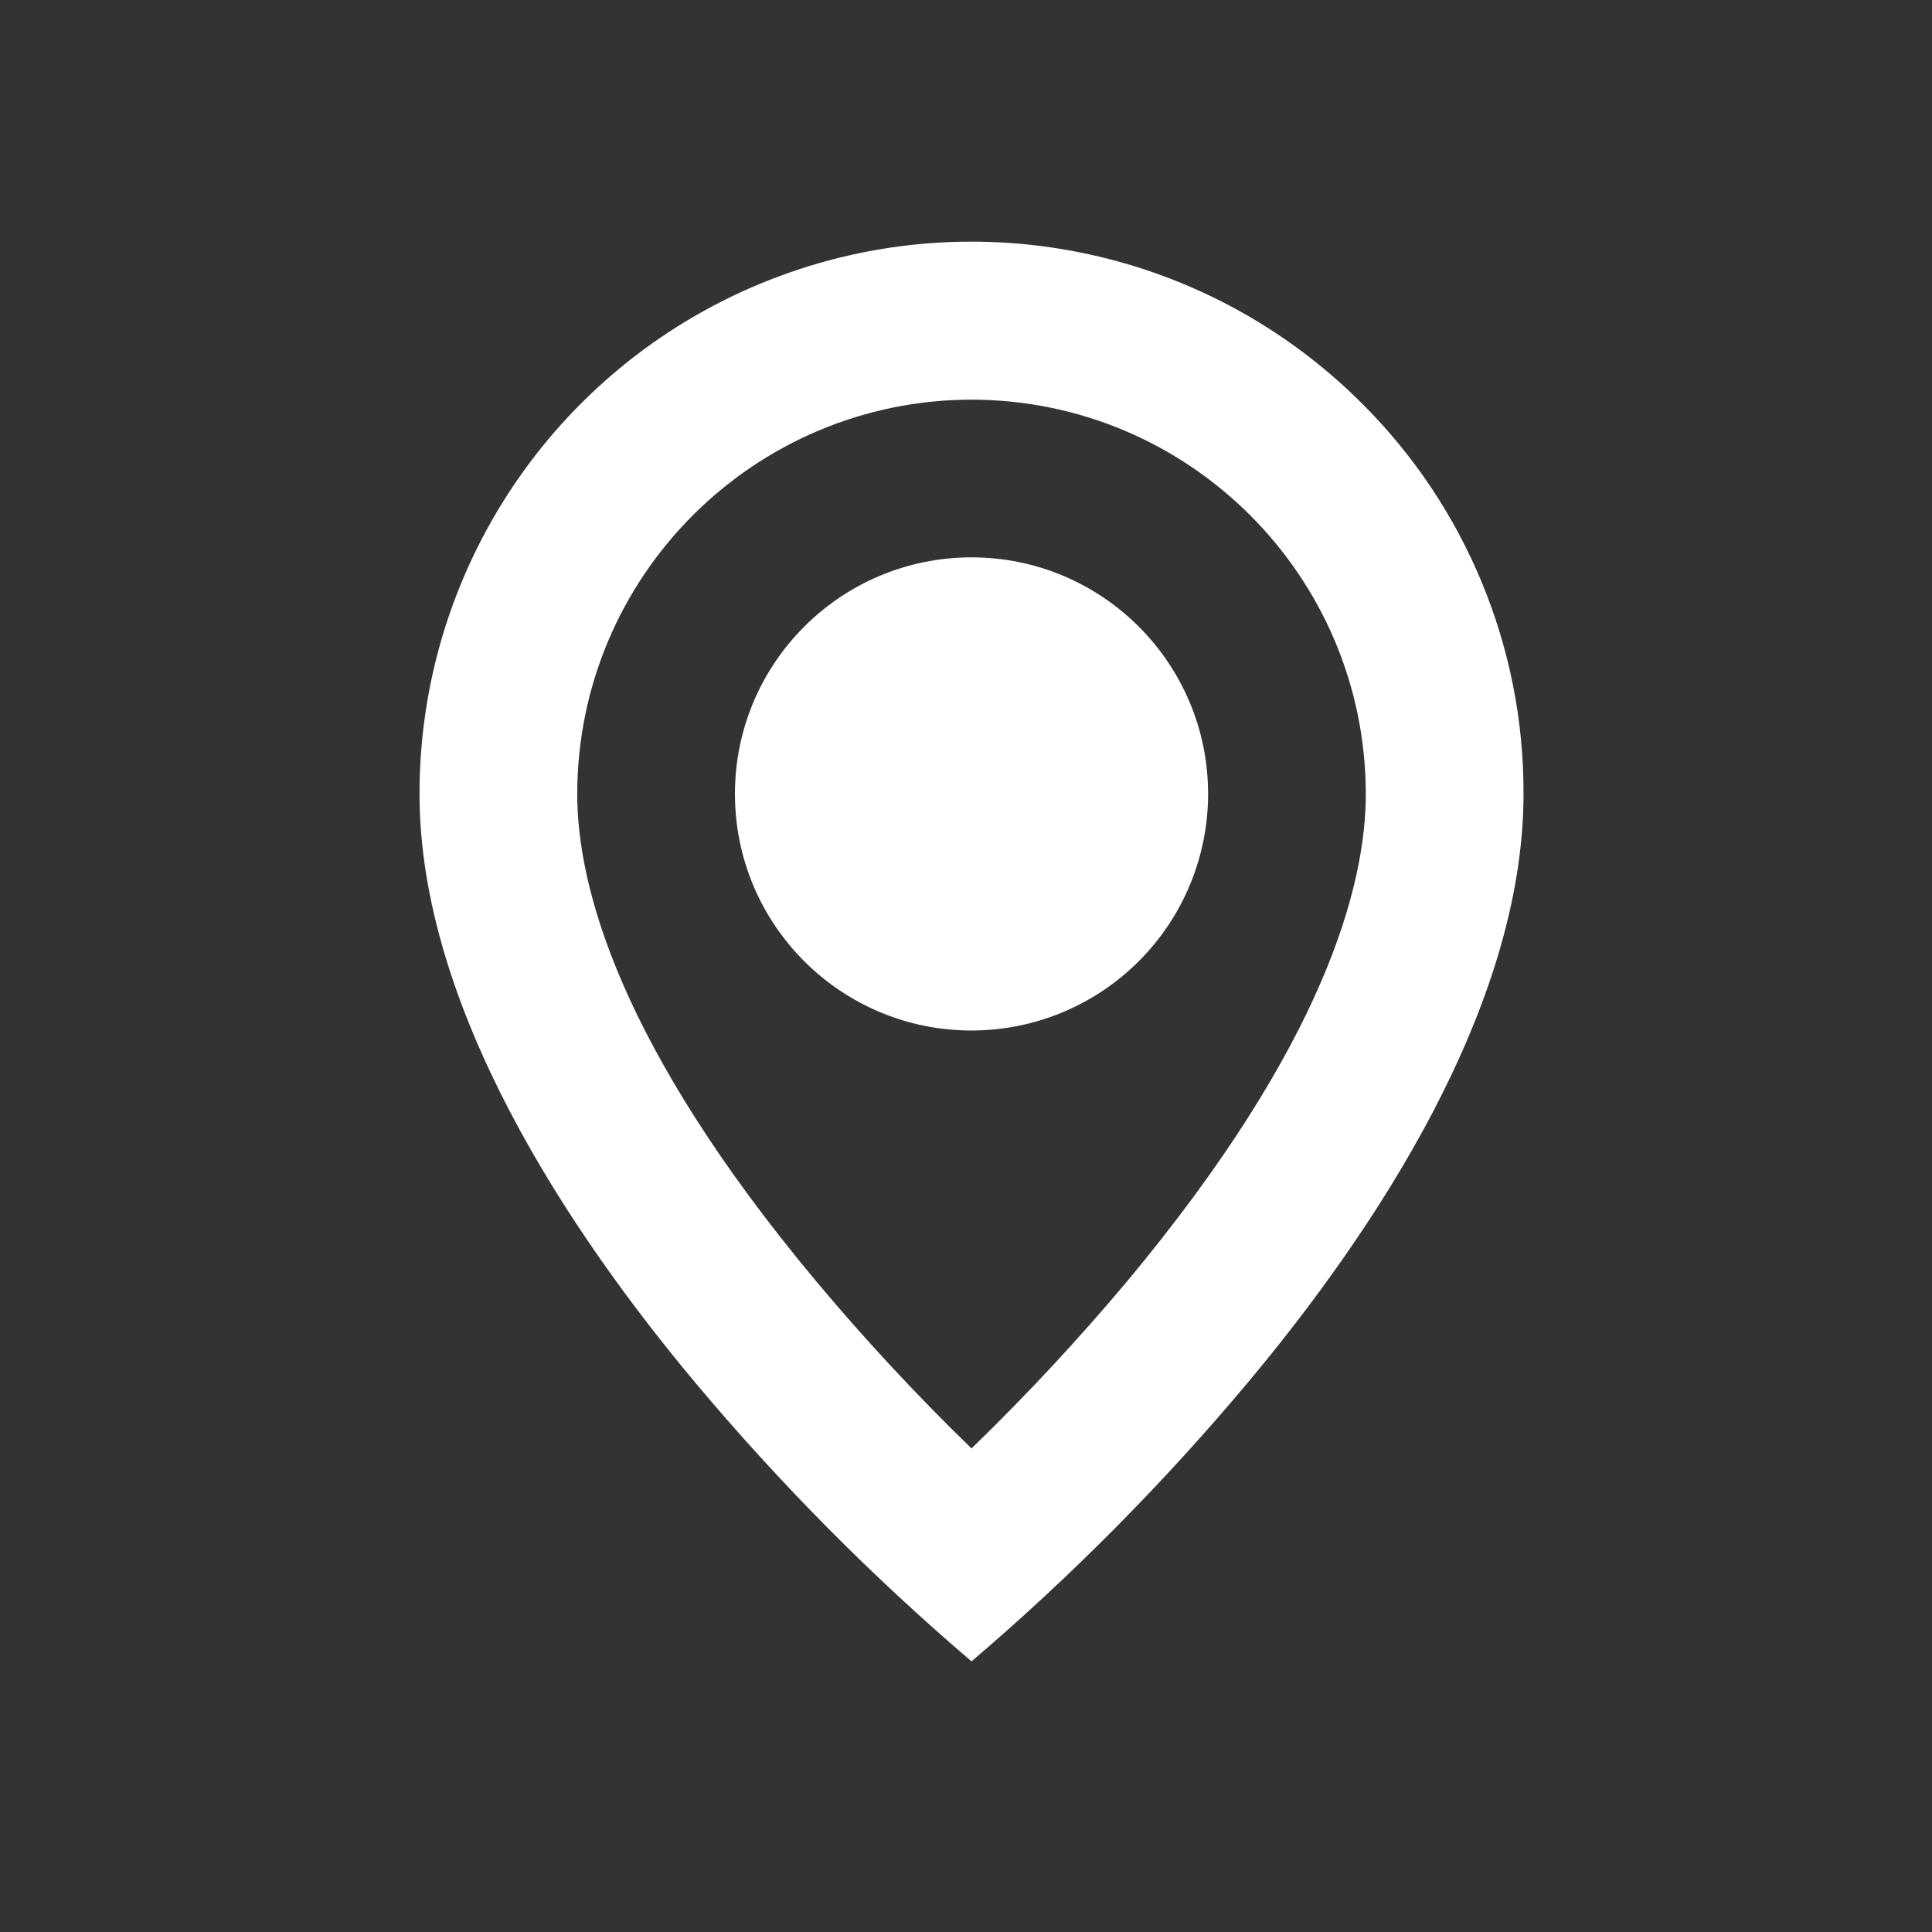 <svg width="49" height="49" viewBox="0 0 49 49" fill="none" xmlns="http://www.w3.org/2000/svg">
<rect x="0" y="0" width="49" height="49" fill="#333333" stroke="none"/>
<path d="M24.64 42.136C22.114 39.981 19.773 37.619 17.64 35.074C14.44 31.252 10.64 25.56 10.64 20.136C10.637 14.471 14.049 9.363 19.282 7.195C24.516 5.027 30.54 6.226 34.544 10.234C37.177 12.855 38.652 16.421 38.64 20.136C38.64 25.56 34.84 31.252 31.64 35.074C29.508 37.619 27.166 39.981 24.64 42.136ZM24.64 10.136C19.12 10.143 14.647 14.616 14.64 20.136C14.64 22.468 15.694 26.506 20.71 32.508C21.946 33.984 23.258 35.395 24.64 36.736C26.022 35.397 27.334 33.988 28.572 32.514C33.586 26.504 34.64 22.466 34.64 20.136C34.633 14.616 30.16 10.143 24.64 10.136ZM24.64 26.136C21.326 26.136 18.64 23.45 18.64 20.136C18.64 16.822 21.326 14.136 24.64 14.136C27.954 14.136 30.64 16.822 30.64 20.136C30.64 21.727 30.008 23.253 28.883 24.378C27.758 25.504 26.232 26.136 24.64 26.136Z" fill="white"/>
</svg>
